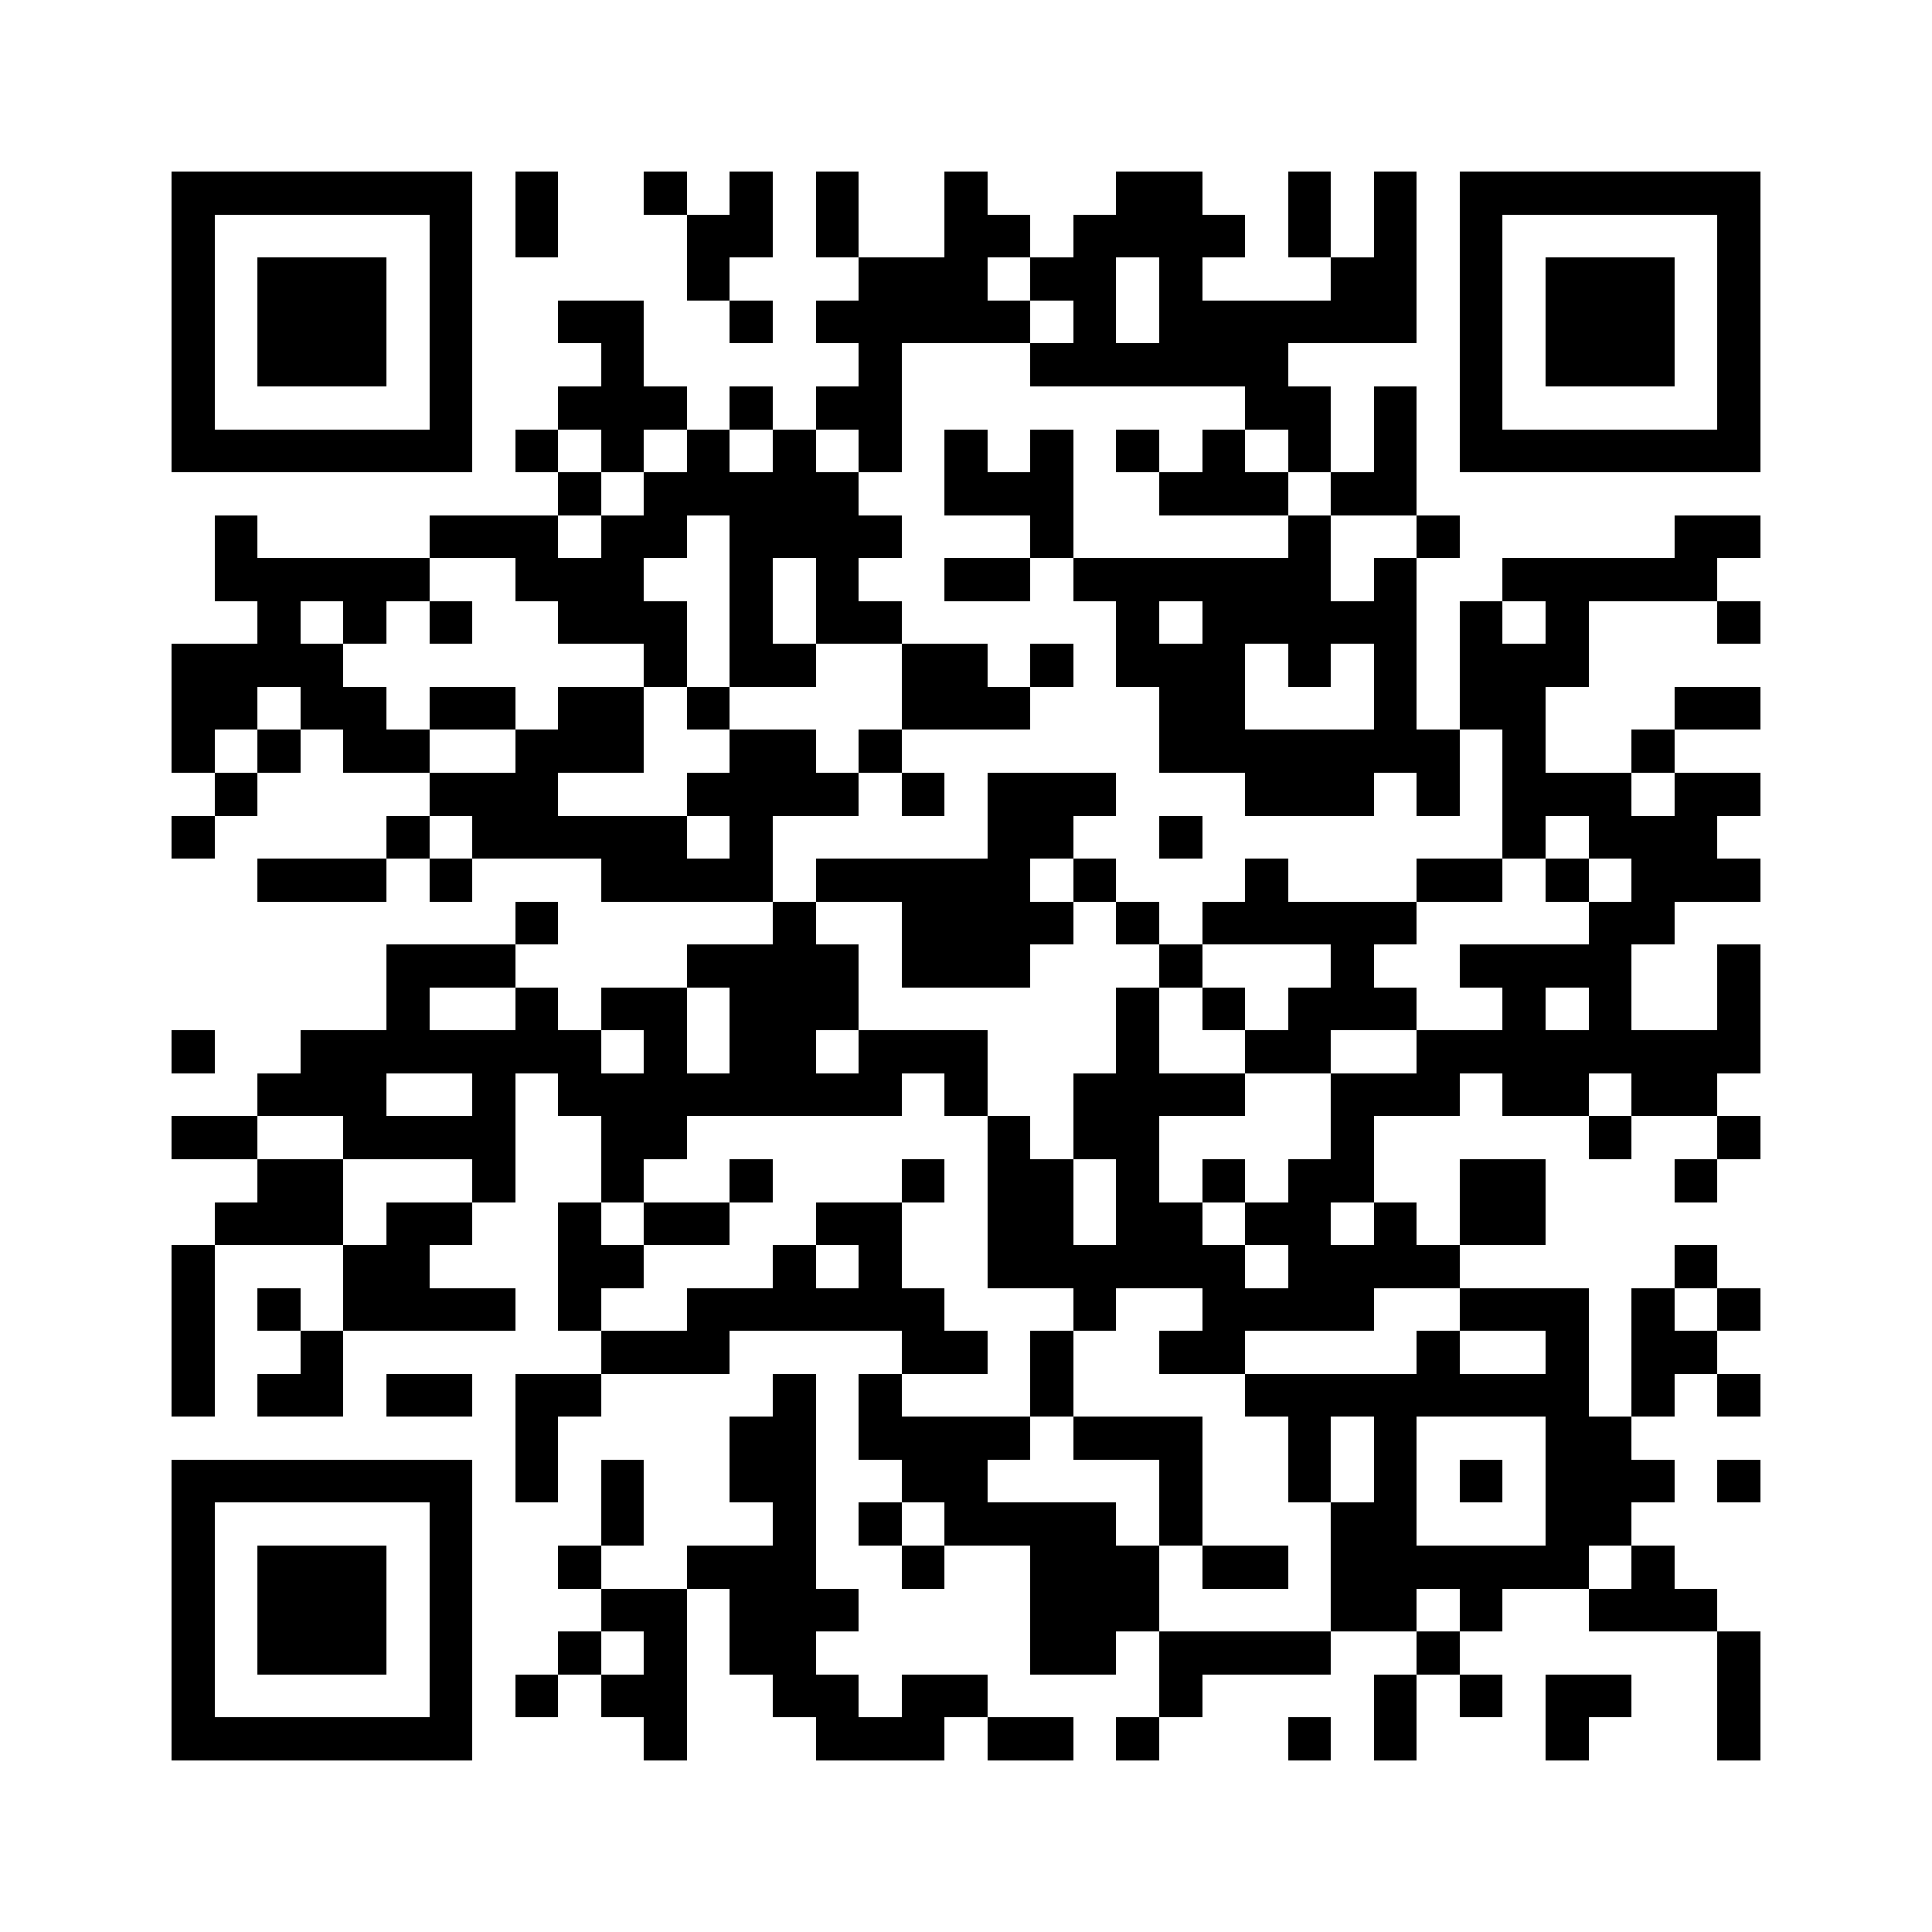 <svg xmlns="http://www.w3.org/2000/svg" viewBox="0 0 45 45" shape-rendering="crispEdges" width="900" height="900">
<rect x="0" y="0" width="45" height="45" fill="#FFF"/>
<path fill="#000" d="M4 4h7v1h-7zM12 4h1v1h-1zM15 4h1v1h-1zM17 4h1v1h-1zM19 4h1v1h-1zM22 4h1v1h-1zM26 4h2v1h-2zM30 4h1v1h-1zM32 4h1v1h-1zM34 4h7v1h-7zM4 5h1v1h-1zM10 5h1v1h-1zM12 5h1v1h-1zM16 5h2v1h-2zM19 5h1v1h-1zM22 5h2v1h-2zM25 5h4v1h-4zM30 5h1v1h-1zM32 5h1v1h-1zM34 5h1v1h-1zM40 5h1v1h-1zM4 6h1v1h-1zM6 6h3v1h-3zM10 6h1v1h-1zM16 6h1v1h-1zM20 6h3v1h-3zM24 6h2v1h-2zM27 6h1v1h-1zM31 6h2v1h-2zM34 6h1v1h-1zM36 6h3v1h-3zM40 6h1v1h-1zM4 7h1v1h-1zM6 7h3v1h-3zM10 7h1v1h-1zM13 7h2v1h-2zM17 7h1v1h-1zM19 7h5v1h-5zM25 7h1v1h-1zM27 7h6v1h-6zM34 7h1v1h-1zM36 7h3v1h-3zM40 7h1v1h-1zM4 8h1v1h-1zM6 8h3v1h-3zM10 8h1v1h-1zM14 8h1v1h-1zM20 8h1v1h-1zM24 8h6v1h-6zM34 8h1v1h-1zM36 8h3v1h-3zM40 8h1v1h-1zM4 9h1v1h-1zM10 9h1v1h-1zM13 9h3v1h-3zM17 9h1v1h-1zM19 9h2v1h-2zM29 9h2v1h-2zM32 9h1v1h-1zM34 9h1v1h-1zM40 9h1v1h-1zM4 10h7v1h-7zM12 10h1v1h-1zM14 10h1v1h-1zM16 10h1v1h-1zM18 10h1v1h-1zM20 10h1v1h-1zM22 10h1v1h-1zM24 10h1v1h-1zM26 10h1v1h-1zM28 10h1v1h-1zM30 10h1v1h-1zM32 10h1v1h-1zM34 10h7v1h-7zM13 11h1v1h-1zM15 11h5v1h-5zM22 11h3v1h-3zM27 11h3v1h-3zM31 11h2v1h-2zM5 12h1v1h-1zM10 12h3v1h-3zM14 12h2v1h-2zM17 12h4v1h-4zM24 12h1v1h-1zM30 12h1v1h-1zM33 12h1v1h-1zM39 12h2v1h-2zM5 13h5v1h-5zM12 13h3v1h-3zM17 13h1v1h-1zM19 13h1v1h-1zM22 13h2v1h-2zM25 13h6v1h-6zM32 13h1v1h-1zM35 13h5v1h-5zM6 14h1v1h-1zM8 14h1v1h-1zM10 14h1v1h-1zM13 14h3v1h-3zM17 14h1v1h-1zM19 14h2v1h-2zM26 14h1v1h-1zM28 14h5v1h-5zM34 14h1v1h-1zM36 14h1v1h-1zM40 14h1v1h-1zM4 15h4v1h-4zM15 15h1v1h-1zM17 15h2v1h-2zM21 15h2v1h-2zM24 15h1v1h-1zM26 15h3v1h-3zM30 15h1v1h-1zM32 15h1v1h-1zM34 15h3v1h-3zM4 16h2v1h-2zM7 16h2v1h-2zM10 16h2v1h-2zM13 16h2v1h-2zM16 16h1v1h-1zM21 16h3v1h-3zM27 16h2v1h-2zM32 16h1v1h-1zM34 16h2v1h-2zM39 16h2v1h-2zM4 17h1v1h-1zM6 17h1v1h-1zM8 17h2v1h-2zM12 17h3v1h-3zM17 17h2v1h-2zM20 17h1v1h-1zM27 17h7v1h-7zM35 17h1v1h-1zM38 17h1v1h-1zM5 18h1v1h-1zM10 18h3v1h-3zM16 18h4v1h-4zM21 18h1v1h-1zM23 18h3v1h-3zM29 18h3v1h-3zM33 18h1v1h-1zM35 18h3v1h-3zM39 18h2v1h-2zM4 19h1v1h-1zM9 19h1v1h-1zM11 19h5v1h-5zM17 19h1v1h-1zM23 19h2v1h-2zM27 19h1v1h-1zM35 19h1v1h-1zM37 19h3v1h-3zM6 20h3v1h-3zM10 20h1v1h-1zM14 20h4v1h-4zM19 20h5v1h-5zM25 20h1v1h-1zM29 20h1v1h-1zM33 20h2v1h-2zM36 20h1v1h-1zM38 20h3v1h-3zM12 21h1v1h-1zM18 21h1v1h-1zM21 21h4v1h-4zM26 21h1v1h-1zM28 21h5v1h-5zM37 21h2v1h-2zM9 22h3v1h-3zM16 22h4v1h-4zM21 22h3v1h-3zM27 22h1v1h-1zM31 22h1v1h-1zM34 22h4v1h-4zM40 22h1v1h-1zM9 23h1v1h-1zM12 23h1v1h-1zM14 23h2v1h-2zM17 23h3v1h-3zM26 23h1v1h-1zM28 23h1v1h-1zM30 23h3v1h-3zM35 23h1v1h-1zM37 23h1v1h-1zM40 23h1v1h-1zM4 24h1v1h-1zM7 24h7v1h-7zM15 24h1v1h-1zM17 24h2v1h-2zM20 24h3v1h-3zM26 24h1v1h-1zM29 24h2v1h-2zM33 24h8v1h-8zM6 25h3v1h-3zM11 25h1v1h-1zM13 25h8v1h-8zM22 25h1v1h-1zM25 25h4v1h-4zM31 25h3v1h-3zM35 25h2v1h-2zM38 25h2v1h-2zM4 26h2v1h-2zM8 26h4v1h-4zM14 26h2v1h-2zM23 26h1v1h-1zM25 26h2v1h-2zM31 26h1v1h-1zM37 26h1v1h-1zM40 26h1v1h-1zM6 27h2v1h-2zM11 27h1v1h-1zM14 27h1v1h-1zM17 27h1v1h-1zM21 27h1v1h-1zM23 27h2v1h-2zM26 27h1v1h-1zM28 27h1v1h-1zM30 27h2v1h-2zM34 27h2v1h-2zM39 27h1v1h-1zM5 28h3v1h-3zM9 28h2v1h-2zM13 28h1v1h-1zM15 28h2v1h-2zM19 28h2v1h-2zM23 28h2v1h-2zM26 28h2v1h-2zM29 28h2v1h-2zM32 28h1v1h-1zM34 28h2v1h-2zM4 29h1v1h-1zM8 29h2v1h-2zM13 29h2v1h-2zM18 29h1v1h-1zM20 29h1v1h-1zM23 29h6v1h-6zM30 29h4v1h-4zM39 29h1v1h-1zM4 30h1v1h-1zM6 30h1v1h-1zM8 30h4v1h-4zM13 30h1v1h-1zM16 30h6v1h-6zM25 30h1v1h-1zM28 30h4v1h-4zM34 30h3v1h-3zM38 30h1v1h-1zM40 30h1v1h-1zM4 31h1v1h-1zM7 31h1v1h-1zM14 31h3v1h-3zM21 31h2v1h-2zM24 31h1v1h-1zM27 31h2v1h-2zM33 31h1v1h-1zM36 31h1v1h-1zM38 31h2v1h-2zM4 32h1v1h-1zM6 32h2v1h-2zM9 32h2v1h-2zM12 32h2v1h-2zM18 32h1v1h-1zM20 32h1v1h-1zM24 32h1v1h-1zM29 32h8v1h-8zM38 32h1v1h-1zM40 32h1v1h-1zM12 33h1v1h-1zM17 33h2v1h-2zM20 33h4v1h-4zM25 33h3v1h-3zM30 33h1v1h-1zM32 33h1v1h-1zM36 33h2v1h-2zM4 34h7v1h-7zM12 34h1v1h-1zM14 34h1v1h-1zM17 34h2v1h-2zM21 34h2v1h-2zM27 34h1v1h-1zM30 34h1v1h-1zM32 34h1v1h-1zM34 34h1v1h-1zM36 34h3v1h-3zM40 34h1v1h-1zM4 35h1v1h-1zM10 35h1v1h-1zM14 35h1v1h-1zM18 35h1v1h-1zM20 35h1v1h-1zM22 35h4v1h-4zM27 35h1v1h-1zM31 35h2v1h-2zM36 35h2v1h-2zM4 36h1v1h-1zM6 36h3v1h-3zM10 36h1v1h-1zM13 36h1v1h-1zM16 36h3v1h-3zM21 36h1v1h-1zM24 36h3v1h-3zM28 36h2v1h-2zM31 36h6v1h-6zM38 36h1v1h-1zM4 37h1v1h-1zM6 37h3v1h-3zM10 37h1v1h-1zM14 37h2v1h-2zM17 37h3v1h-3zM24 37h3v1h-3zM31 37h2v1h-2zM34 37h1v1h-1zM37 37h3v1h-3zM4 38h1v1h-1zM6 38h3v1h-3zM10 38h1v1h-1zM13 38h1v1h-1zM15 38h1v1h-1zM17 38h2v1h-2zM24 38h2v1h-2zM27 38h4v1h-4zM33 38h1v1h-1zM40 38h1v1h-1zM4 39h1v1h-1zM10 39h1v1h-1zM12 39h1v1h-1zM14 39h2v1h-2zM18 39h2v1h-2zM21 39h2v1h-2zM27 39h1v1h-1zM32 39h1v1h-1zM34 39h1v1h-1zM36 39h2v1h-2zM40 39h1v1h-1zM4 40h7v1h-7zM15 40h1v1h-1zM19 40h3v1h-3zM23 40h2v1h-2zM26 40h1v1h-1zM30 40h1v1h-1zM32 40h1v1h-1zM36 40h1v1h-1zM40 40h1v1h-1z"/>
</svg>